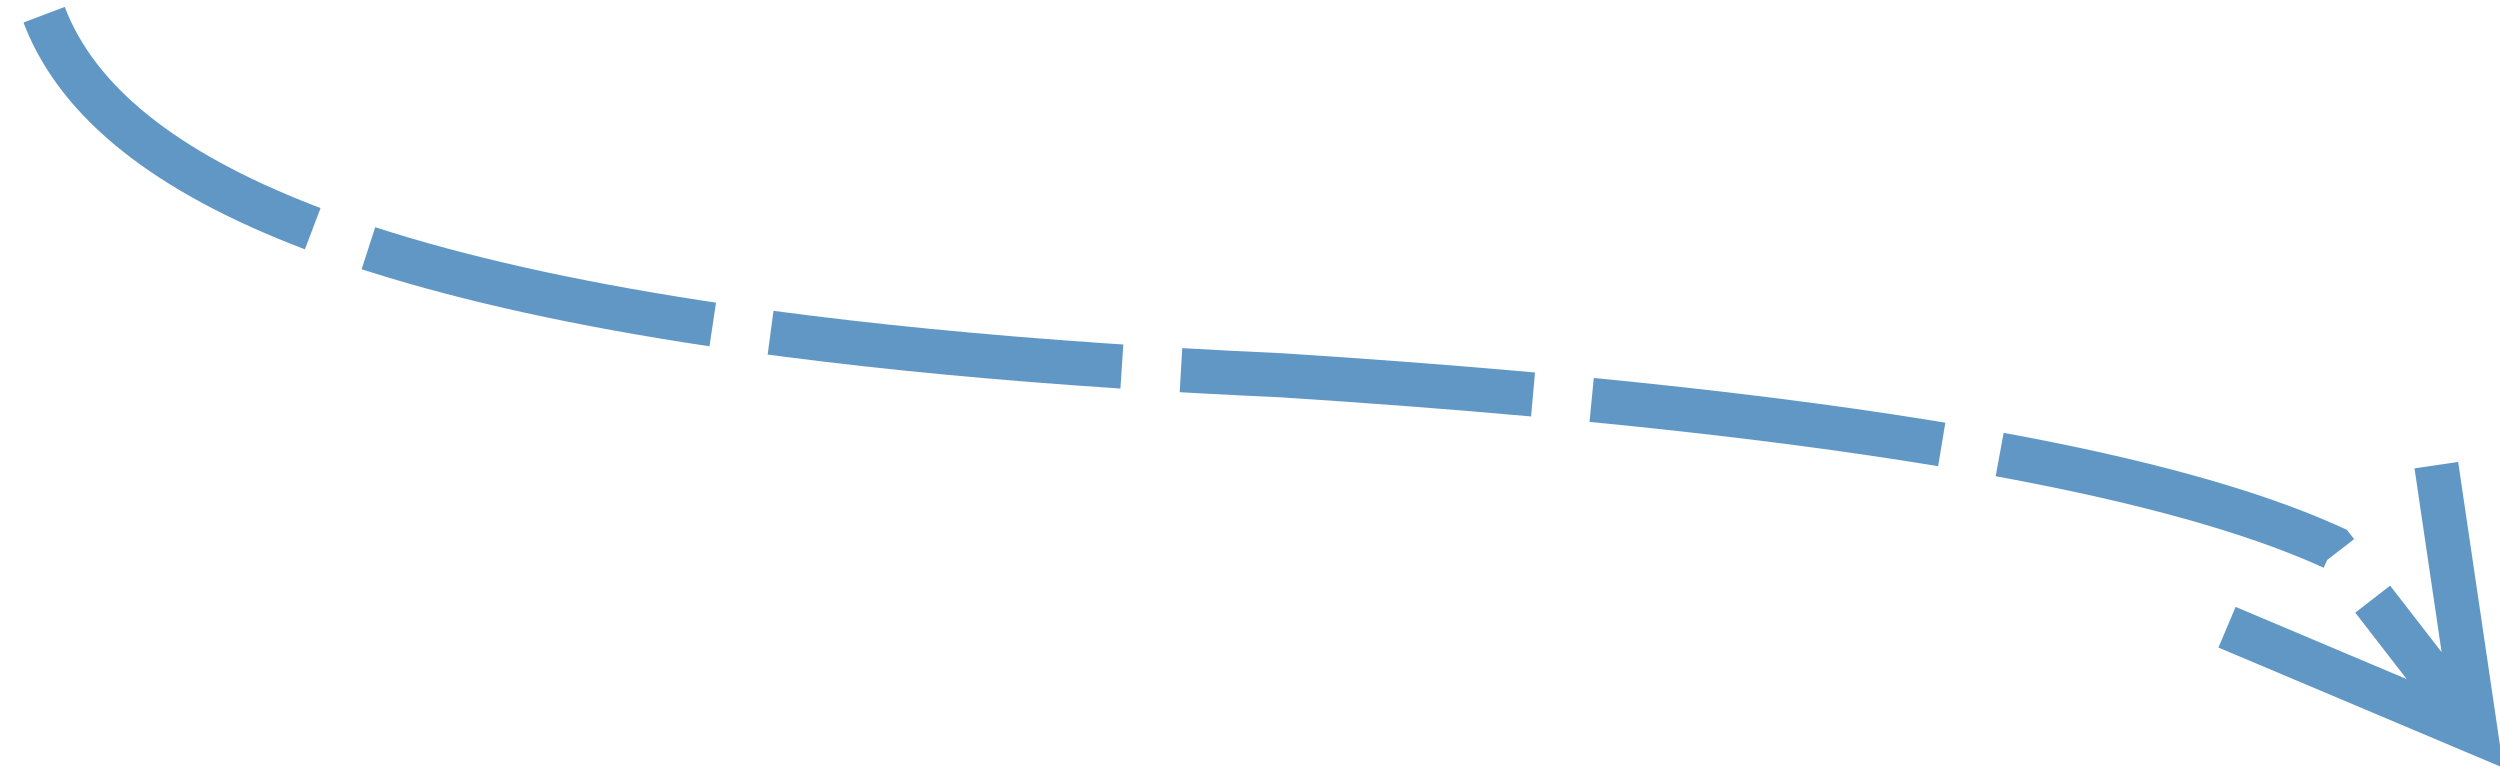 <svg height="53" viewBox="0 0 170 53" width="170" xmlns="http://www.w3.org/2000/svg"><path d="m164.155 30.41 2.68 18.162.39 2.638-2.458-1.037-16.912-7.14 1.167-2.765 11.636 4.913-3.5-4.521 2.371-1.837 3.501 4.521-1.843-12.495 2.968-.438zm-30.908-1.977c9.639 1.769 17.157 3.844 22.564 6.243l.446.201.336.154.226.292.261.337-1.829 1.416-.241.53-.28-.127-.022.018-.032-.042-.09-.04c-5.012-2.223-12.055-4.19-21.1-5.887l-.78-.145zm-27.87-3.73c8.575.835 16.24 1.797 22.99 2.89l.916.149-.49 2.96c-6.601-1.093-14.12-2.059-22.55-2.899l-1.156-.114.29-2.985zm-27.985-2.03c2.224.127 4.499.243 6.854.35 5.544.356 10.806.752 15.785 1.187l1.35.12-.268 2.988c-5.35-.48-11.036-.915-17.03-1.3-1.754-.079-3.48-.164-5.176-.256l-1.687-.094zm-27.792-2.537c6.753.904 14.238 1.639 22.478 2.203l1.308.087-.196 2.994c-8.382-.55-16.009-1.273-22.905-2.168l-1.085-.142.398-2.974zm-27.085-5.684c6.086 1.97 13.474 3.635 22.23 4.986l.944.144-.445 2.967c-9.002-1.351-16.637-3.027-22.978-5.028l-.675-.215zm-21.113-14.984c2.017 5.315 7.468 9.82 16.87 13.479l.526.202-1.065 2.805c-10.267-3.9-16.505-8.9-19.003-15.084l-.132-.339z" fill="#6197c5" transform="translate(3 1)"/></svg>